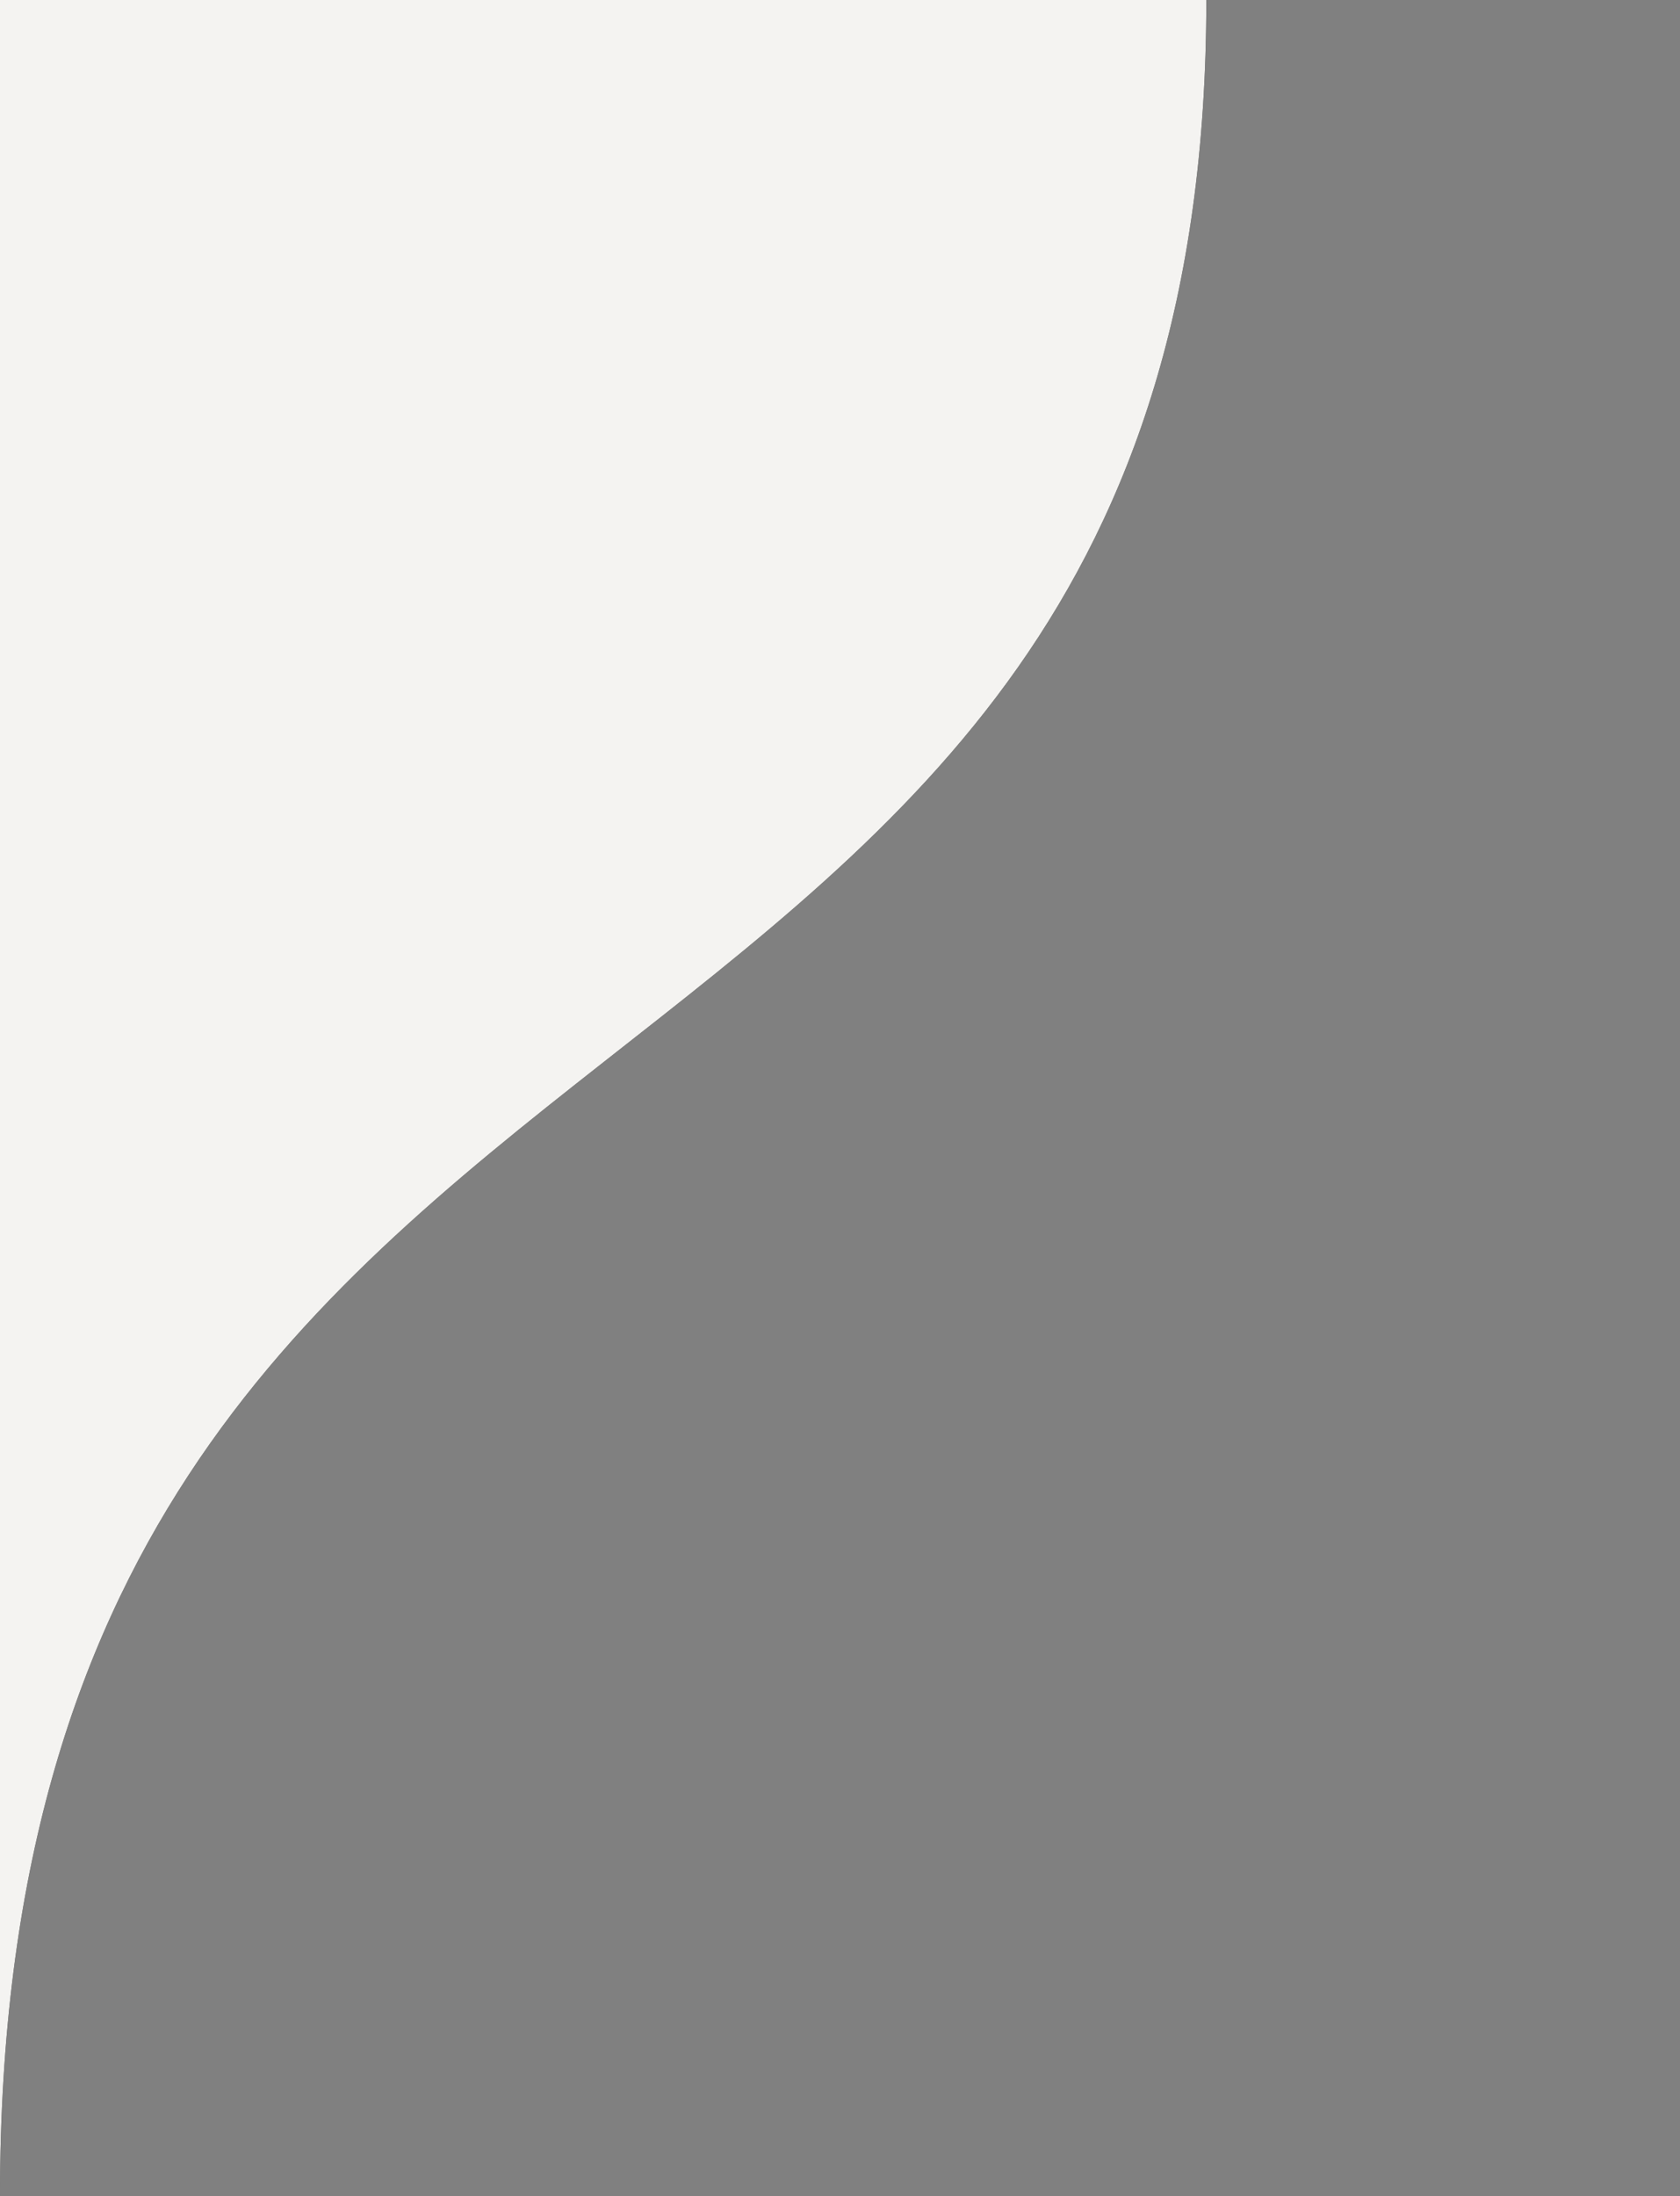 <?xml version="1.0" encoding="utf-8"?>
<!-- Generator: Adobe Illustrator 23.0.4, SVG Export Plug-In . SVG Version: 6.00 Build 0)  -->
<svg version="1.1" id="Layer_1" xmlns="http://www.w3.org/2000/svg" xmlns:xlink="http://www.w3.org/1999/xlink" x="0px" y="0px"
	 viewBox="0 0 106.4 139" style="enable-background:new 0 0 106.4 139;" xml:space="preserve">
<rect x="0" y="0" width="106.4" height="139" fill="#808080" stroke="none"/>
<style type="text/css">
	.st0{clip-path:url(#SVGID_2_);}
	.st1{fill:#F4F3F1;}
</style>
<g>
	<g>
		<g>
			<defs>
				<rect id="SVGID_1_" x="-51.1" width="255" height="165.5"/>
			</defs>
			<clipPath id="SVGID_2_">
				<use xlink:href="#SVGID_1_"  style="overflow:visible;"/>
			</clipPath>
			<g class="st0">
				<path id="path-1_2_" d="M0-386.2c0,94.2,76.4,85.3,76.4,149S76.4-76,76.4,0S0,57,0,139V-386.2z"/>
			</g>
		</g>
	</g>
</g>
<title>Path 6</title>
<desc>Created with Sketch.</desc>
<g>
	<path id="path-1_1_" class="st1" d="M0,0c0,0,18.9,0,76.4,0C76.4,76,0,57,0,139V0z"/>
</g>
</svg>

